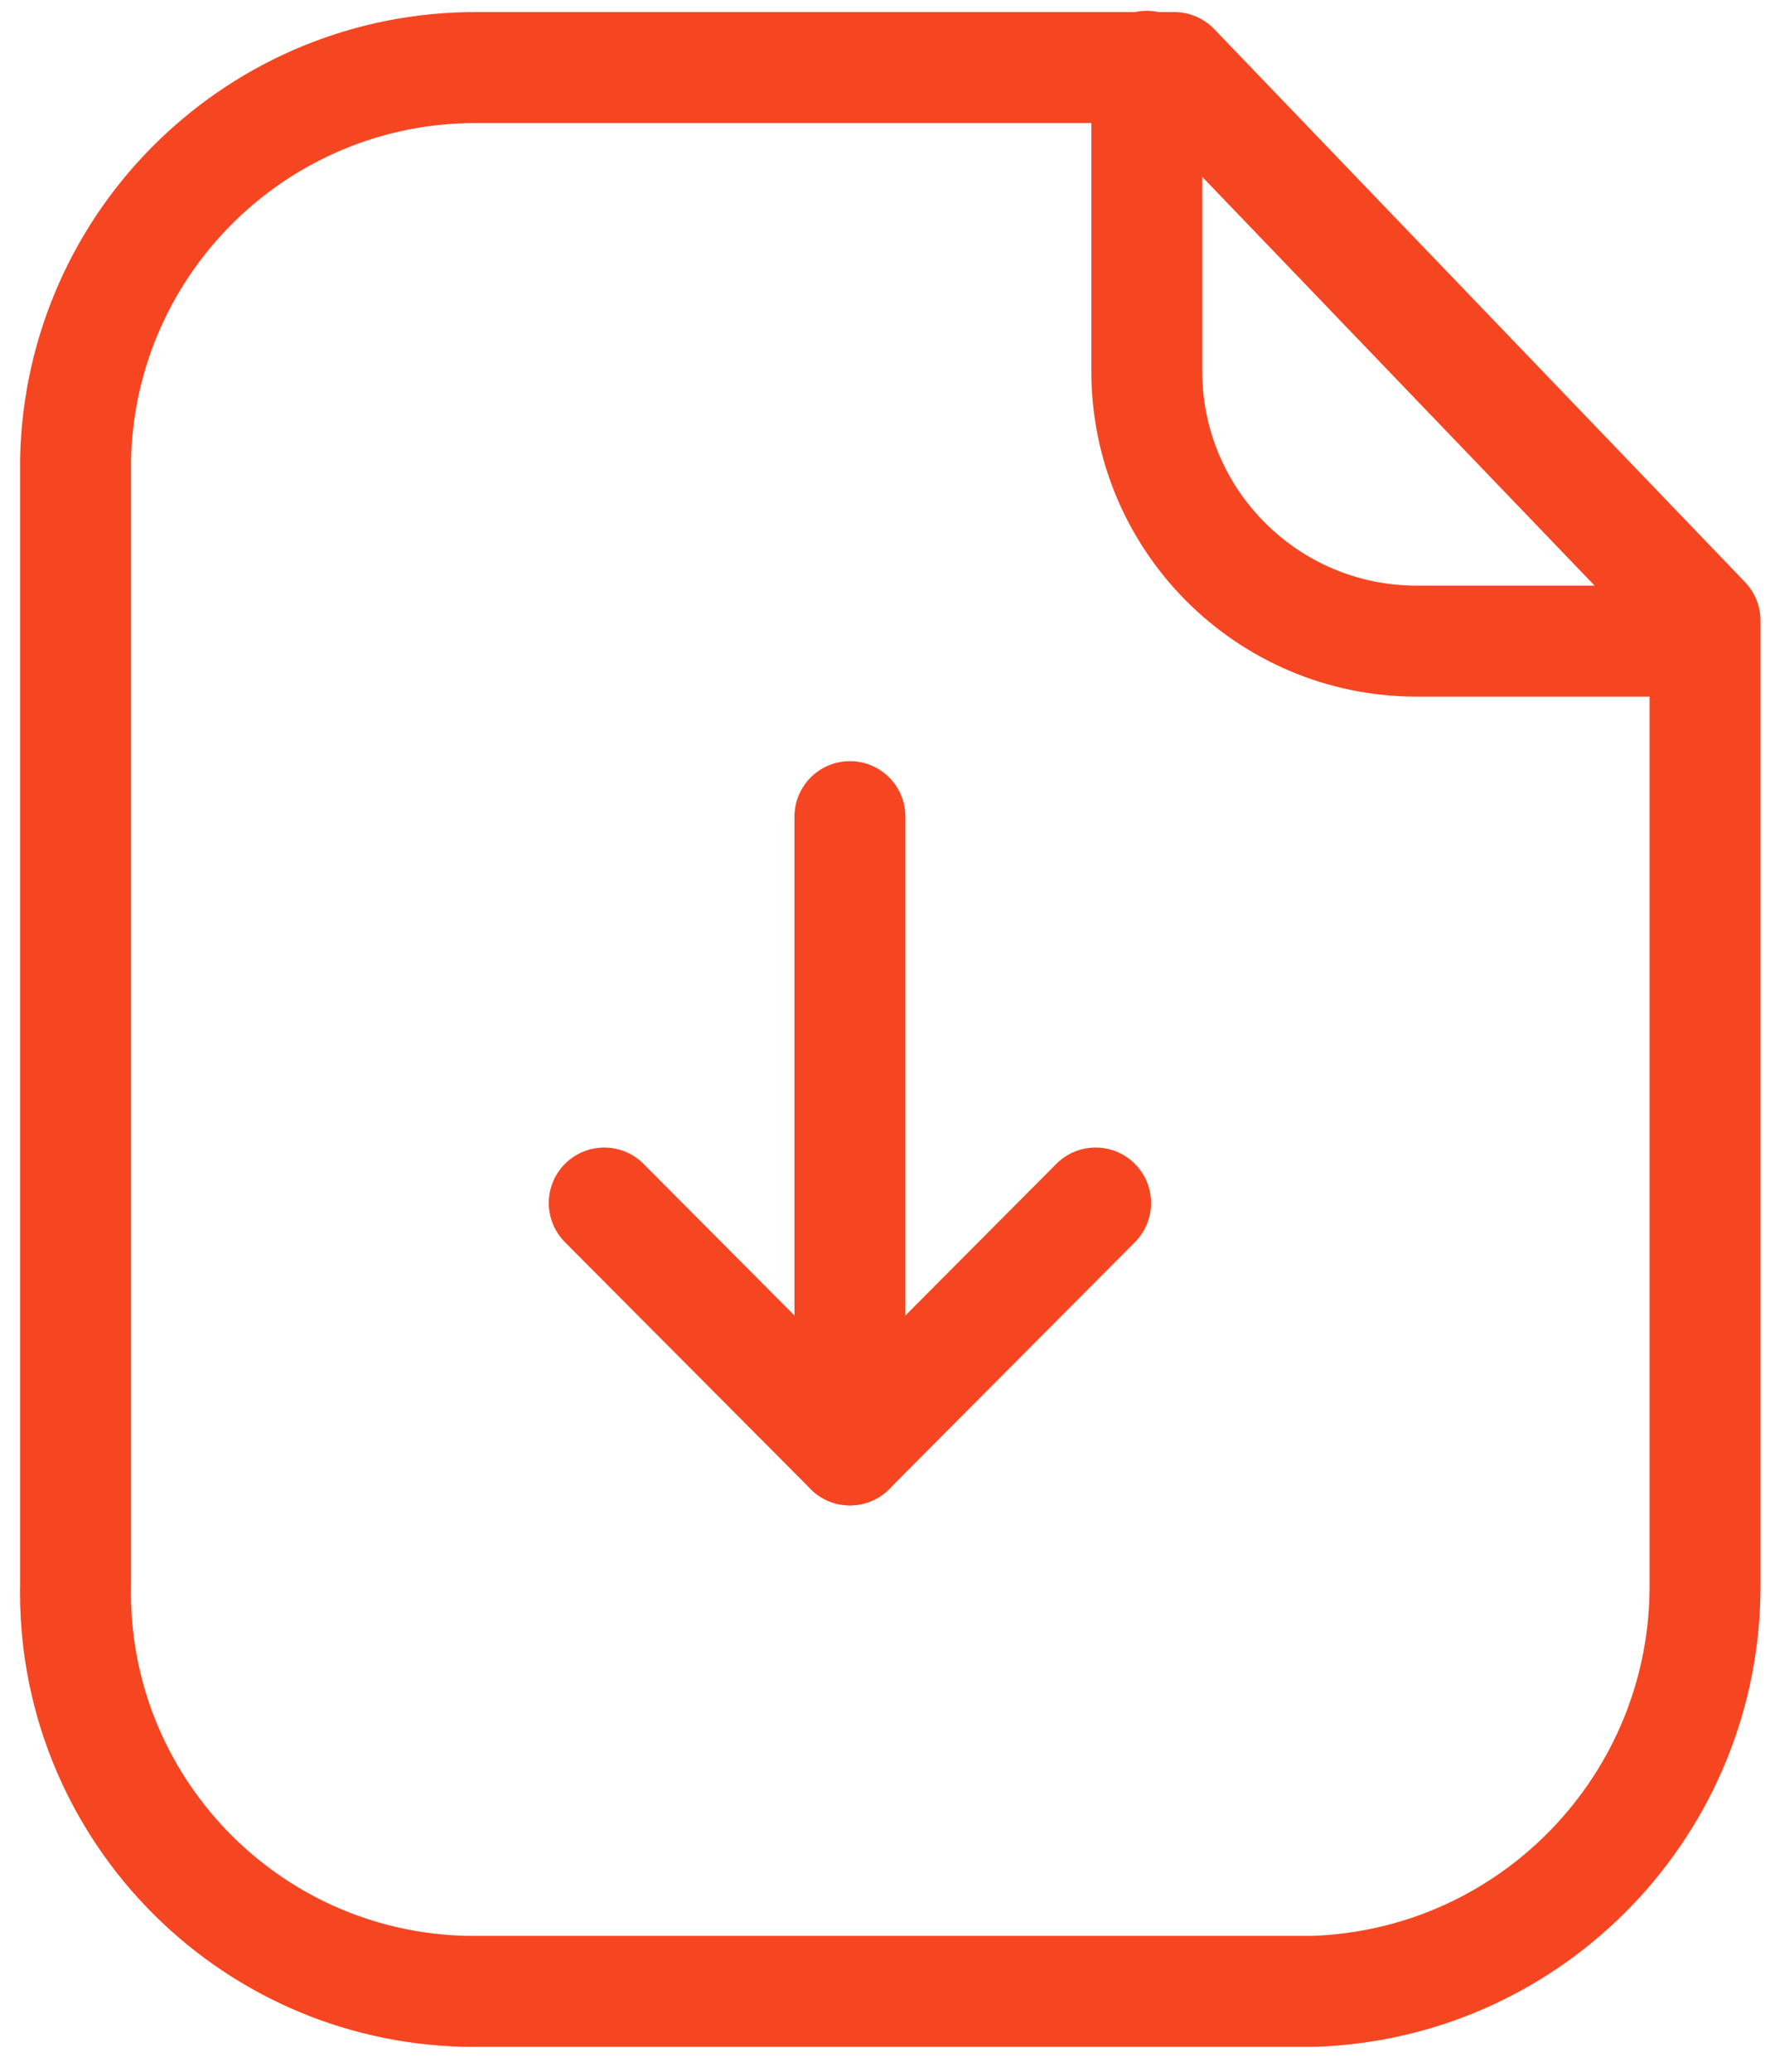 <svg width="24" height="28" viewBox="0 0 24 28" fill="none" xmlns="http://www.w3.org/2000/svg">
<path fill-rule="evenodd" clip-rule="evenodd" d="M15.877 0.913H6.453C3.507 0.901 1.093 3.249 1.022 6.195V21.406C0.958 24.384 3.321 26.849 6.297 26.913C6.35 26.913 6.402 26.914 6.453 26.913H17.77C20.73 26.808 23.071 24.368 23.054 21.406V8.387L15.877 0.913Z" stroke="#F64621" stroke-width="1.5" stroke-linecap="round" stroke-linejoin="round"/>
<path d="M15.506 0.896V5.017C15.506 7.029 17.134 8.659 19.145 8.665H23.047" stroke="#F64621" stroke-width="1.5" stroke-linecap="round" stroke-linejoin="round"/>
<path d="M11.492 19.596V11.037" stroke="#F64621" stroke-width="1.5" stroke-linecap="round" stroke-linejoin="round"/>
<path d="M8.17 16.259L11.492 19.595L14.814 16.259" stroke="#F64621" stroke-width="1.5" stroke-linecap="round" stroke-linejoin="round"/>
</svg>
